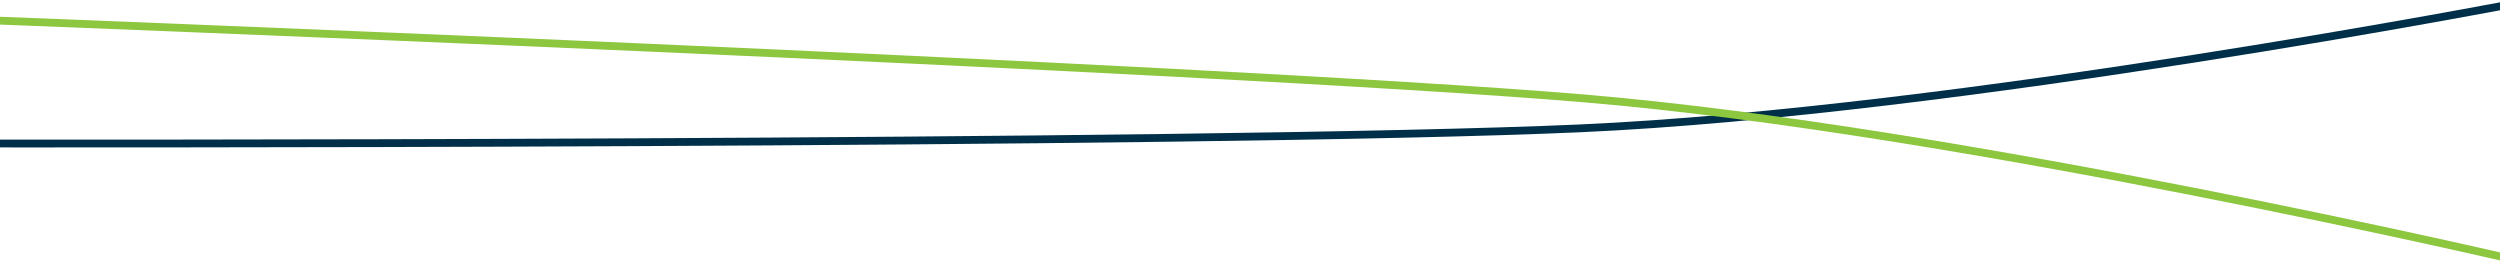 <svg width="1280" height="135" fill="none" xmlns="http://www.w3.org/2000/svg"><mask id="a" style="mask-type:luminance" maskUnits="userSpaceOnUse" x="-15" y="0" width="1308" height="135"><path d="M1293 0H-15v134.244h1308V0Z" fill="#fff"/></mask><g mask="url(#a)" stroke-width="4"><path d="M1292.71.819s-290.25 56.272-483.623 64.893C615.718 74.328-15 73.472-15 73.472" stroke="#003049"/><path d="M1289.41 133.441s-286.04-66.94-478.585-83.08C618.284 34.226-11.701 10.136-11.701 10.136" stroke="#8DC63F"/></g></svg>